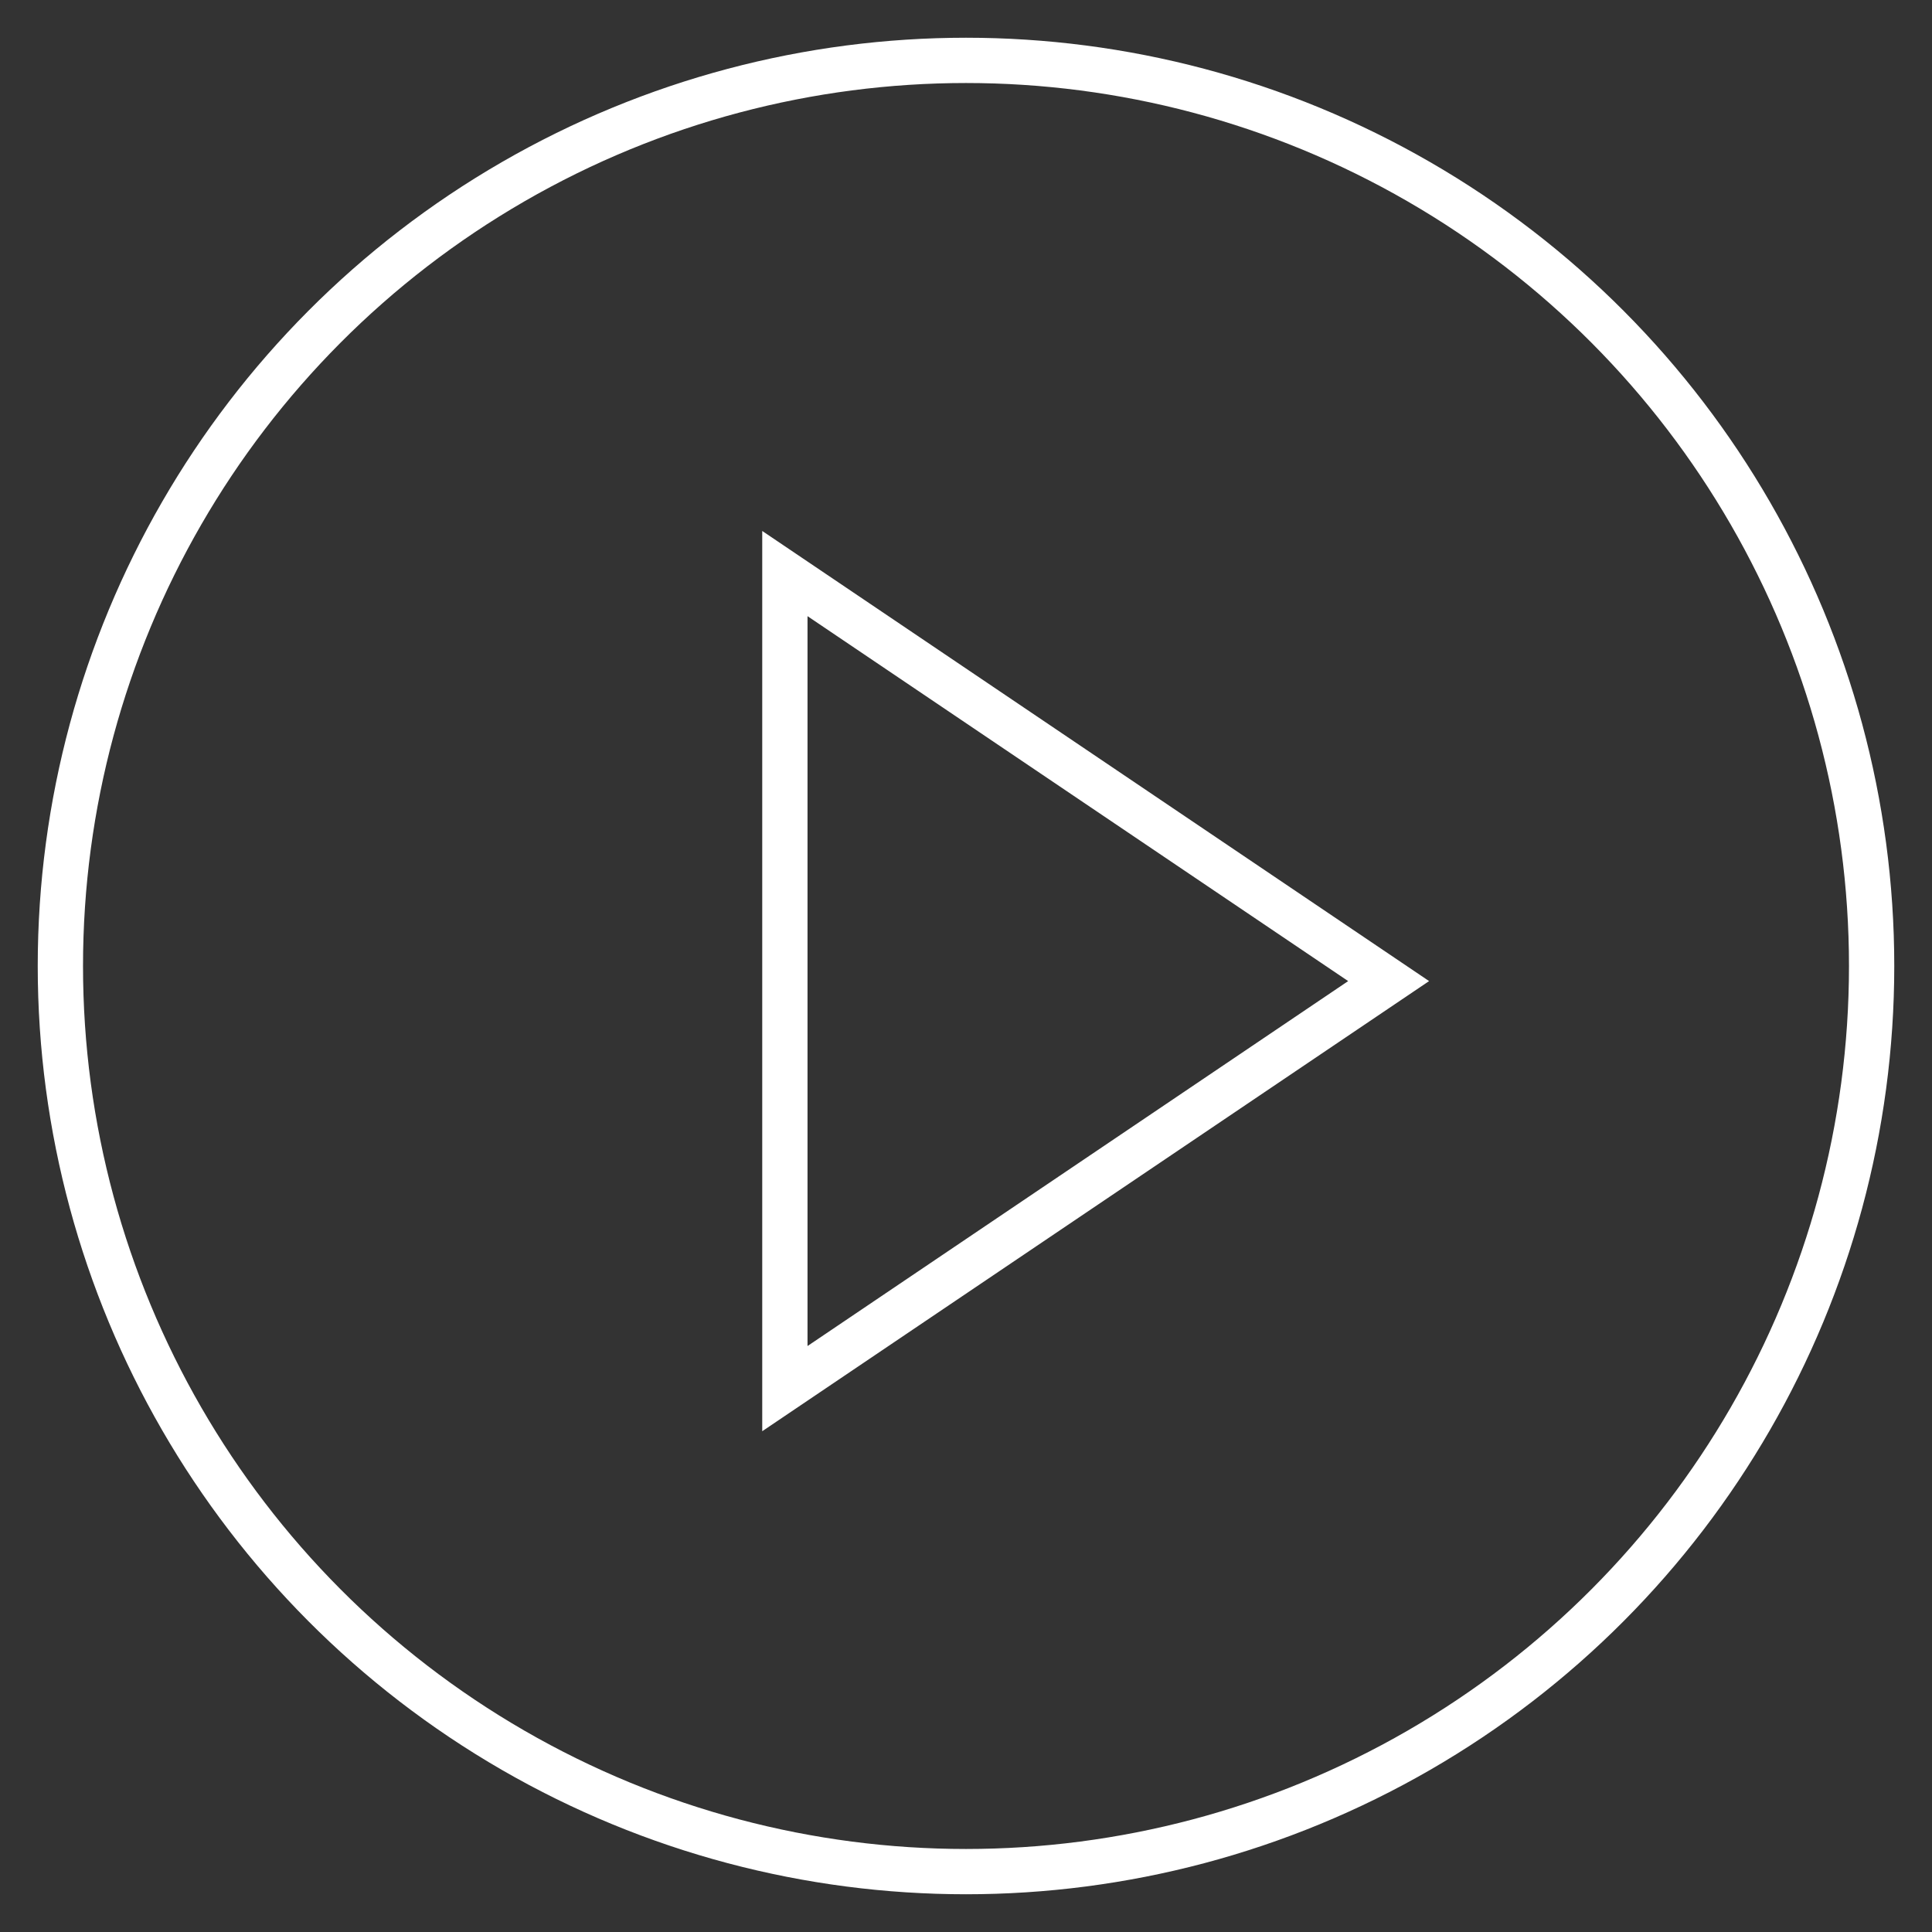 <svg version="1.1" xmlns="http://www.w3.org/2000/svg" width="64" height="64" viewBox="0 0 64 64">
  <rect x="0" y="0" width="64" height="64" fill="#333333" stroke="none"/>
  <style type="text/css">.shape { fill-opacity: 0; stroke: #fff; stroke-width: 1.5px; }</style>
  <circle class="shape" cx="32" cy="32" r="30"/>
  <path class="shape" d="M26,19V46L46,32.5Z"/>
</svg>

